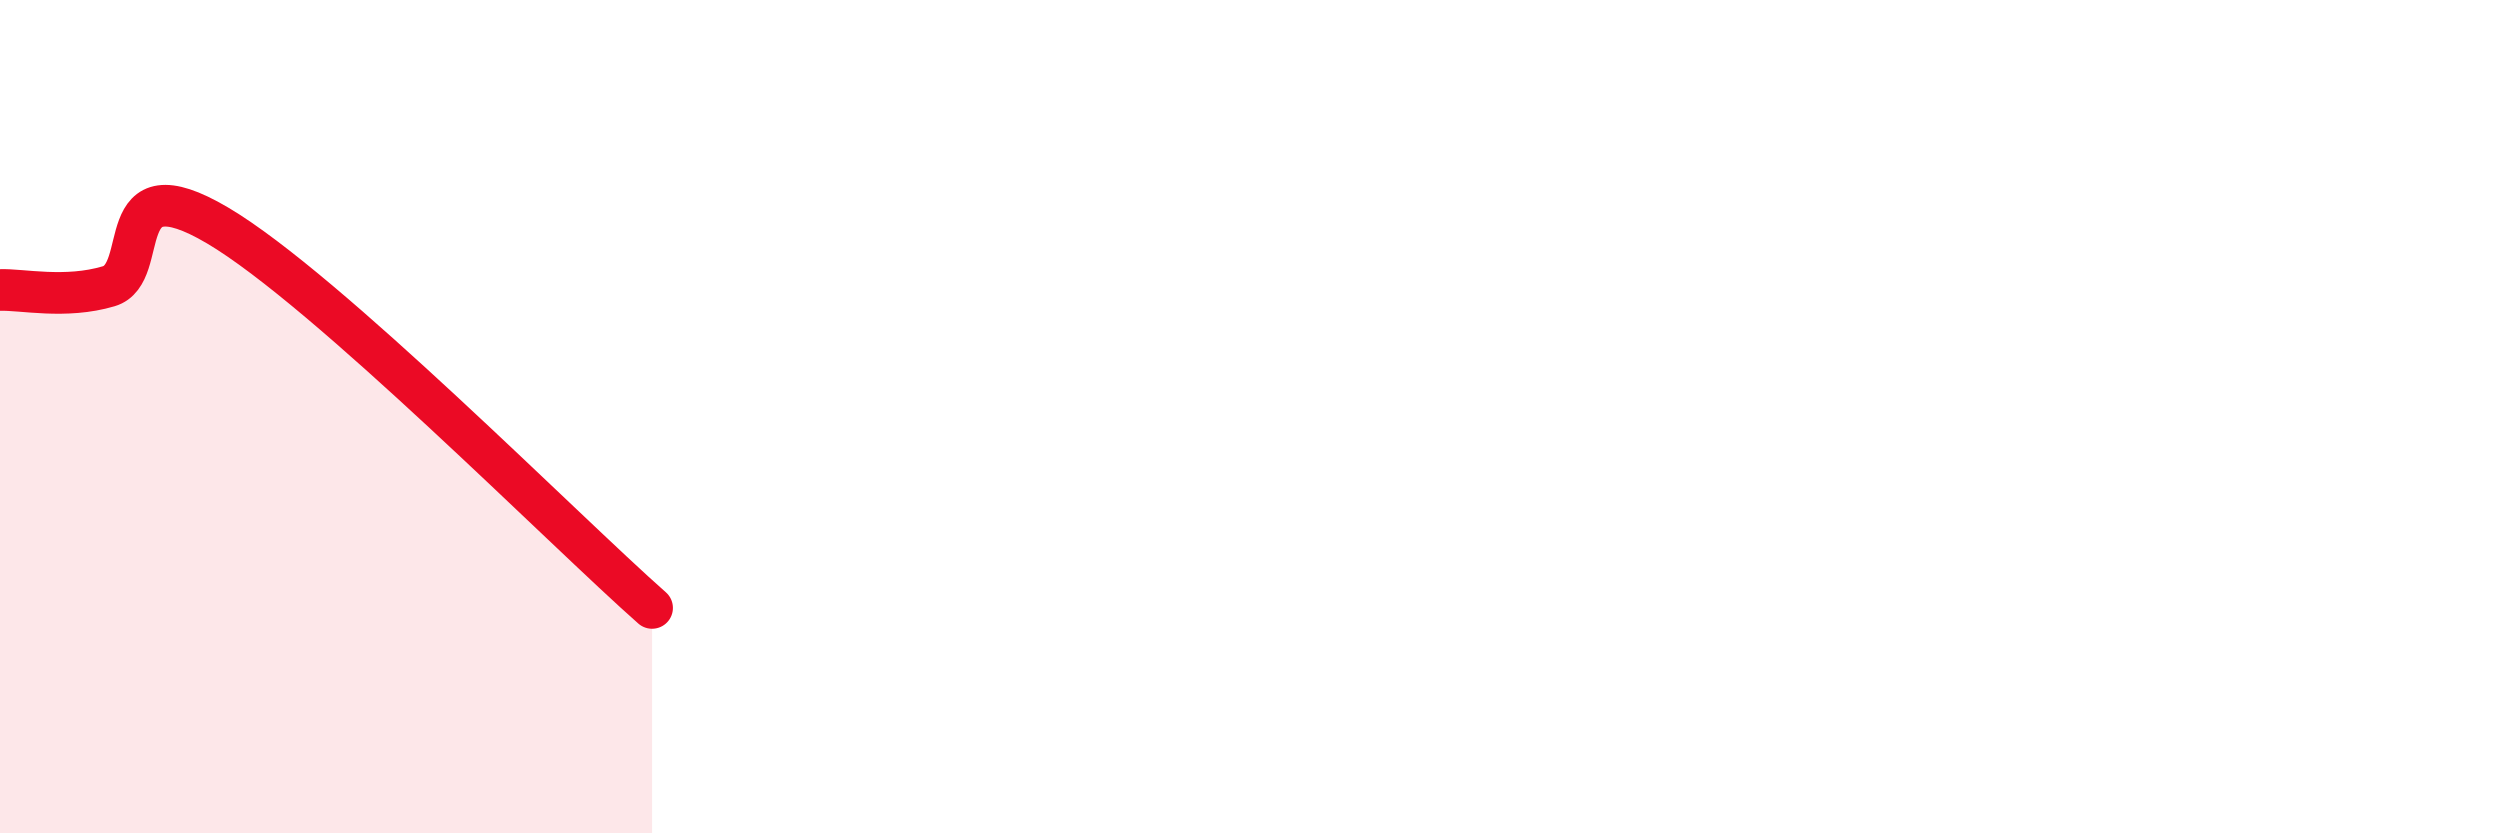 
    <svg width="60" height="20" viewBox="0 0 60 20" xmlns="http://www.w3.org/2000/svg">
      <path
        d="M 0,6.96 C 0.52,6.94 1.57,7.18 2.61,6.87 C 3.65,6.56 2.61,3.87 5.22,5.41 C 7.83,6.95 13.56,12.75 15.65,14.59L15.65 20L0 20Z"
        fill="#EB0A25"
        opacity="0.1"
        stroke-linecap="round"
        stroke-linejoin="round"
      />
      <path
        d="M 0,6.96 C 0.52,6.94 1.57,7.18 2.61,6.87 C 3.65,6.56 2.61,3.87 5.22,5.41 C 7.83,6.95 13.56,12.75 15.65,14.59"
        stroke="#EB0A25"
        stroke-width="1"
        fill="none"
        stroke-linecap="round"
        stroke-linejoin="round"
      />
    </svg>
  